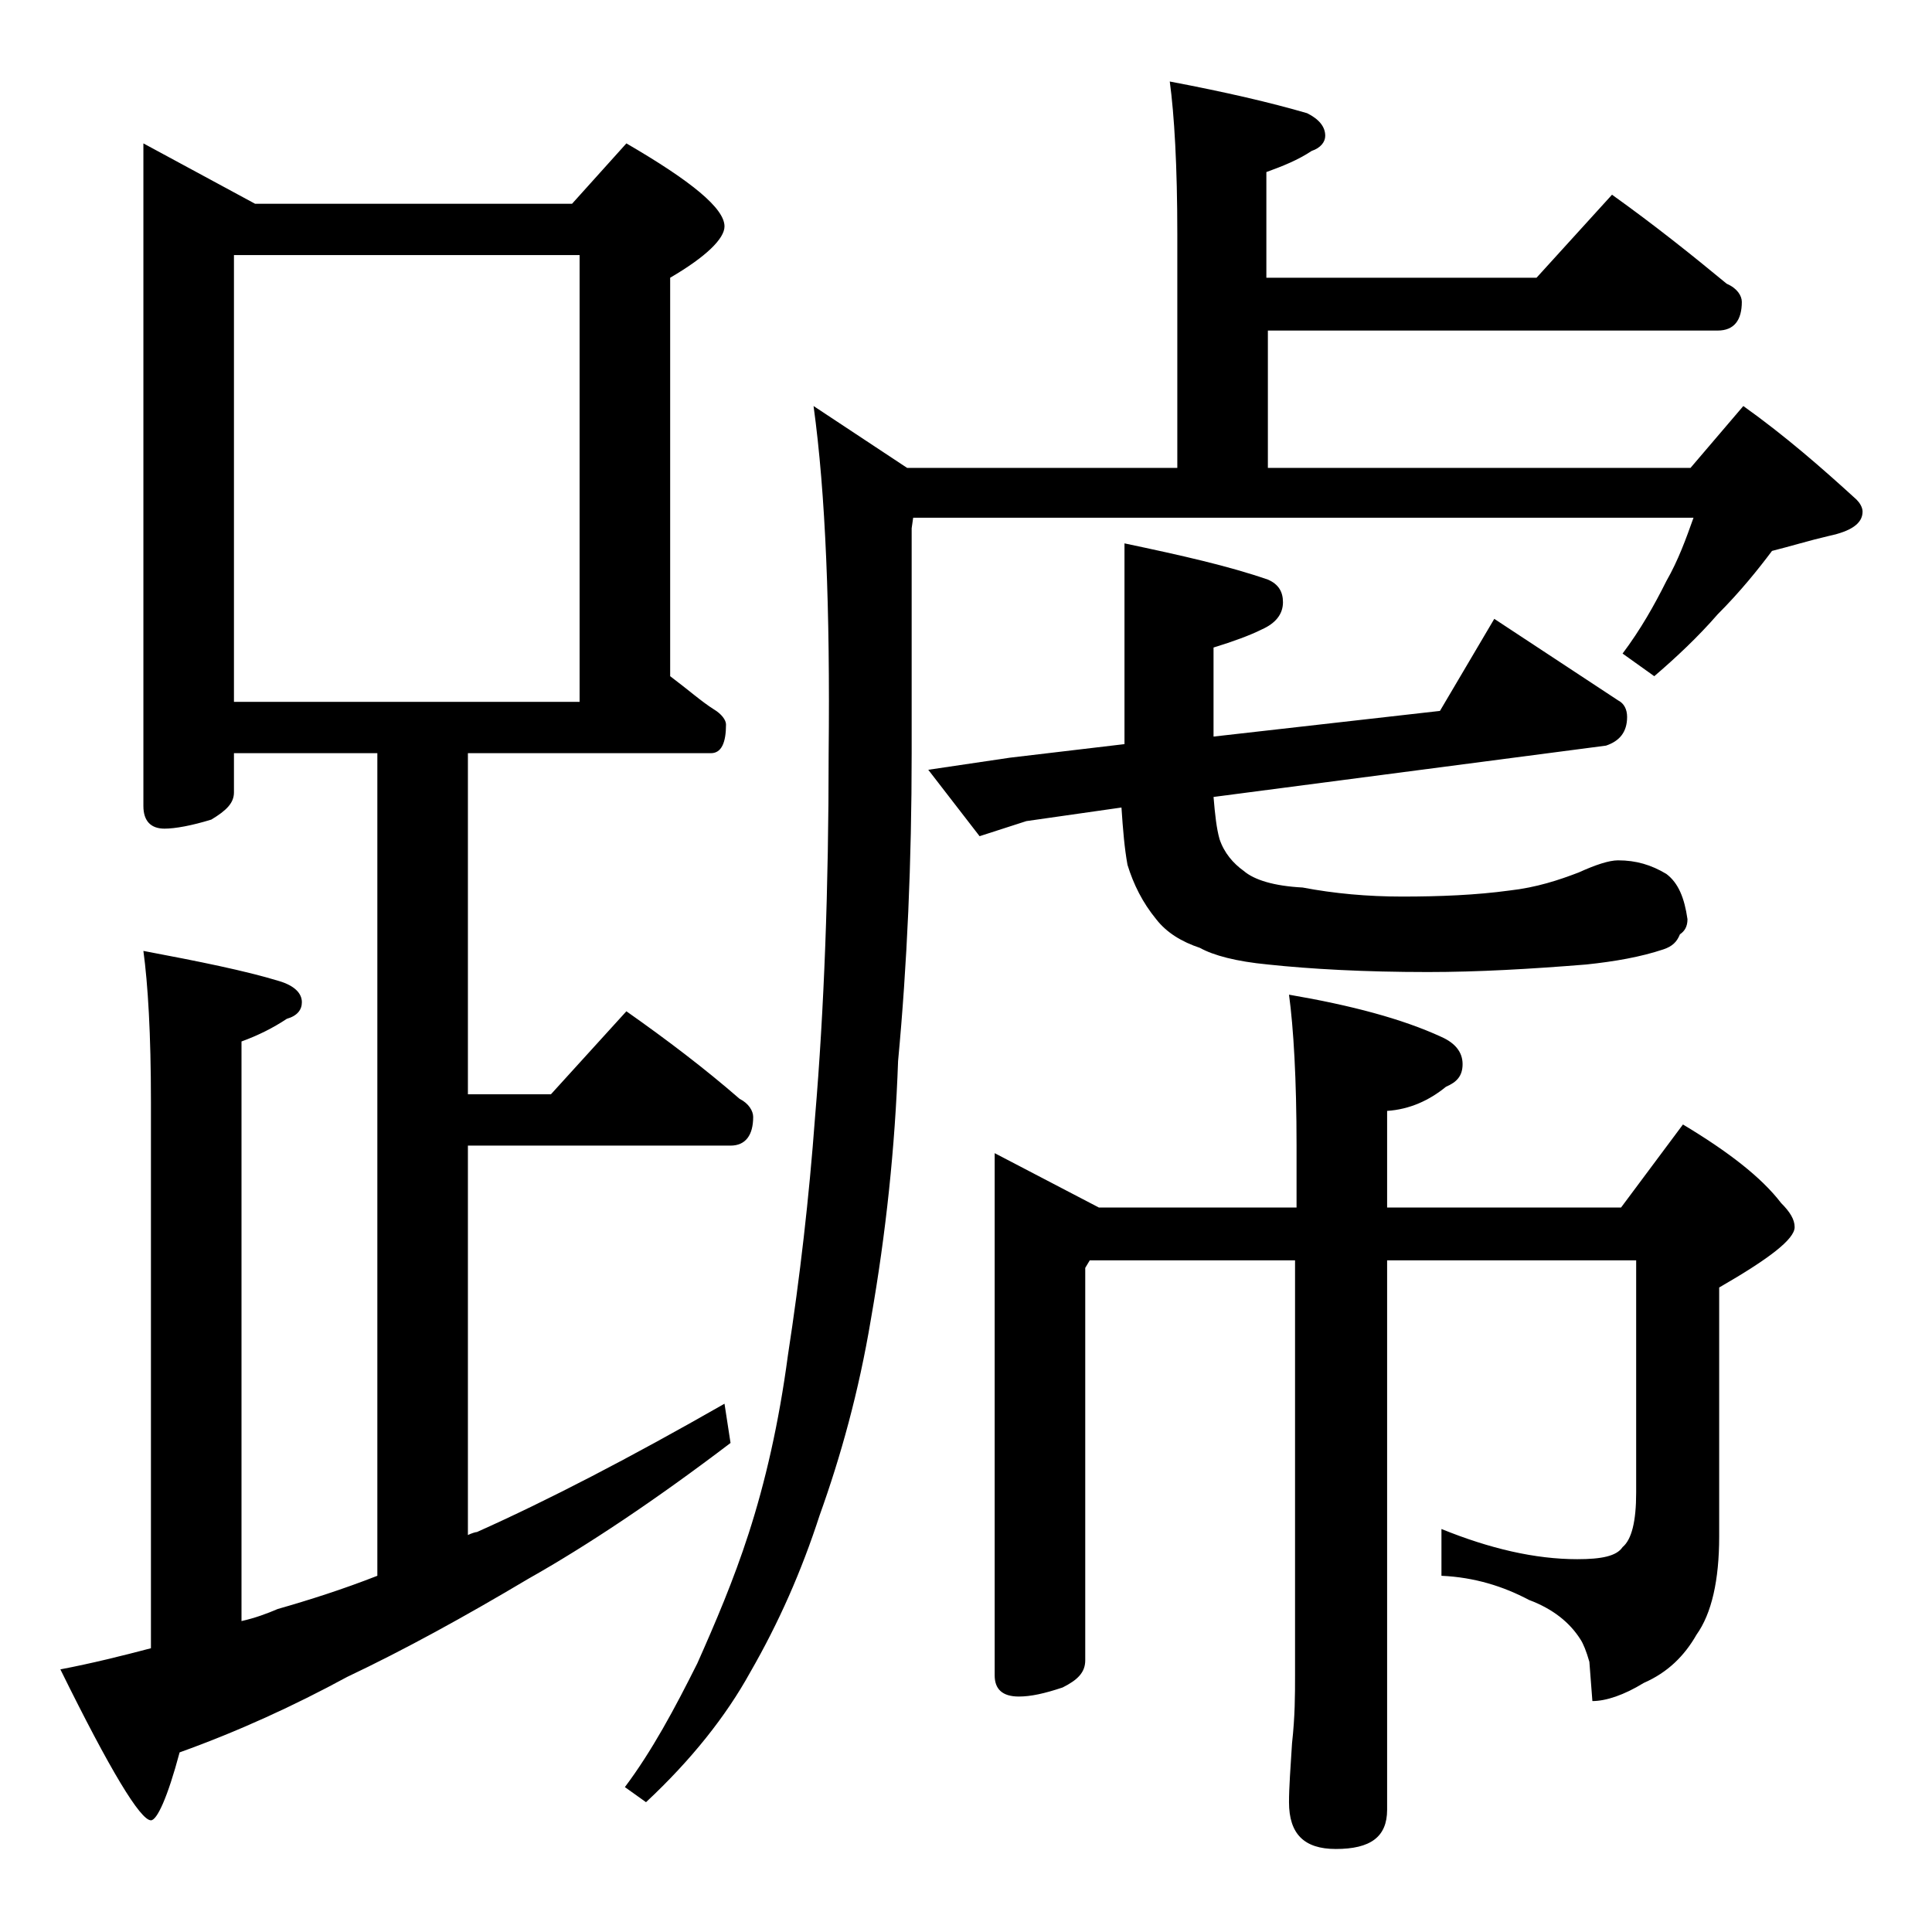 <?xml version="1.0" encoding="utf-8"?>
<!-- Generator: Adobe Illustrator 18.0.0, SVG Export Plug-In . SVG Version: 6.00 Build 0)  -->
<!DOCTYPE svg PUBLIC "-//W3C//DTD SVG 1.1//EN" "http://www.w3.org/Graphics/SVG/1.1/DTD/svg11.dtd">
<svg version="1.1" id="Layer_1" xmlns="http://www.w3.org/2000/svg" xmlns:xlink="http://www.w3.org/1999/xlink" x="0px" y="0px"
	 viewBox="0 0 128 128" enable-background="new 0 0 128 128" xml:space="preserve">
<path d="M9.5,9.5l7.4,4h21l3.6-4C45.8,12,48,13.8,48,15c0,0.8-1.2,2-3.6,3.4v26.4c1.2,0.9,2.1,1.7,2.9,2.2c0.5,0.3,0.8,0.7,0.8,1
	c0,1.2-0.3,1.9-1,1.9H31v22.6h5.5l5-5.5c2.7,1.9,5.2,3.8,7.5,5.8c0.6,0.3,0.9,0.8,0.9,1.2c0,1.2-0.5,1.9-1.5,1.9H31v25.8
	c0.2-0.1,0.5-0.2,0.6-0.2c4.7-2.1,10.1-4.9,16.4-8.5l0.4,2.6c-5,3.8-9.5,6.8-13.4,9c-4.2,2.5-8.2,4.7-12,6.5
	c-3.5,1.9-7.2,3.6-11.1,5c-0.8,3-1.5,4.5-1.9,4.5c-0.7,0-2.7-3.3-6-10c2.1-0.4,4.1-0.9,6-1.4V73c0-4.5-0.2-7.8-0.5-10
	c3.7,0.7,6.7,1.3,9,2c1,0.3,1.5,0.8,1.5,1.4c0,0.5-0.3,0.9-1,1.1c-0.9,0.6-1.9,1.1-3,1.5v38.4c0.9-0.2,1.7-0.5,2.4-0.8
	c2.1-0.6,4.3-1.3,6.6-2.2V49.9h-9.5v2.6c0,0.7-0.5,1.2-1.5,1.8c-1.3,0.4-2.4,0.6-3.1,0.6c-0.9,0-1.4-0.5-1.4-1.5V9.5z M15.5,46.5
	h22.9V16.9H15.5V46.5z M77.5,5.4c3.7,0.7,6.7,1.4,9.1,2.1c0.8,0.4,1.2,0.9,1.2,1.5c0,0.4-0.3,0.8-0.9,1c-0.9,0.6-1.9,1-3,1.4v7h17.9
	l5-5.5c2.8,2,5.3,4,7.6,5.9c0.7,0.3,1,0.8,1,1.2c0,1.2-0.5,1.9-1.6,1.9H84V31h28l3.5-4.1c2.8,2,5.2,4.1,7.5,6.2
	c0.2,0.2,0.4,0.5,0.4,0.8c0,0.8-0.8,1.3-2.2,1.6c-1.3,0.3-2.6,0.7-3.8,1c-0.9,1.2-2.1,2.7-3.6,4.2c-1.3,1.5-2.8,2.9-4.2,4.1
	l-2.1-1.5c1.2-1.6,2.1-3.2,2.9-4.8c0.8-1.4,1.3-2.8,1.8-4.2H60.5L60.4,35v14.9c0,7.2-0.3,14-0.9,20.4c-0.2,5.7-0.8,11.4-1.8,17.1
	c-0.8,4.8-2,9.1-3.4,13c-1.2,3.7-2.7,7.1-4.6,10.4c-1.6,2.9-3.9,5.8-6.9,8.6l-1.4-1c1.8-2.4,3.3-5.2,4.8-8.2
	c1.2-2.7,2.4-5.5,3.4-8.6c1.1-3.4,2-7.3,2.6-11.8c0.8-5.2,1.4-10.4,1.8-15.8c0.6-7.1,0.9-15.1,0.9-24.1c0.1-9.5-0.2-17.2-1-23
	l6.2,4.1H78V15.5C78,11,77.8,7.6,77.5,5.4z M95.4,47.1L99,41l8.2,5.4c0.4,0.2,0.6,0.6,0.6,1.1c0,1-0.5,1.6-1.4,1.9l-26,3.4
	c0.1,1.2,0.2,2.1,0.4,2.8c0.3,0.9,0.9,1.6,1.6,2.1c0.7,0.6,2,1,3.9,1.1c2.1,0.4,4.3,0.6,6.6,0.6c2.5,0,4.9-0.1,7.1-0.4
	c1.8-0.2,3.3-0.7,4.6-1.2c1.1-0.5,2-0.8,2.6-0.8c1.2,0,2.2,0.3,3.2,0.9c0.8,0.6,1.2,1.6,1.4,3c0,0.5-0.2,0.8-0.5,1
	c-0.2,0.5-0.5,0.8-1.1,1c-1.5,0.5-3.2,0.8-5.1,1c-3.7,0.3-7.2,0.5-10.5,0.5c-4.2,0-7.8-0.2-10.6-0.5c-2.1-0.2-3.6-0.6-4.5-1.1
	c-1.2-0.4-2.2-1-2.9-1.9c-0.9-1.1-1.5-2.3-1.9-3.6c-0.2-1.1-0.3-2.3-0.4-3.8L68,54.4l-3.1,1L61.5,51l5.4-0.8l7.6-0.9V36
	c3.8,0.8,6.9,1.5,9.5,2.4c0.7,0.3,1,0.8,1,1.5c0,0.8-0.5,1.4-1.4,1.8c-0.8,0.4-1.9,0.8-3.2,1.2v5.9L95.4,47.1z M65.9,76.4l6.9,3.6
	h13.1v-4.1c0-4.4-0.2-7.8-0.5-10c4.1,0.7,7.5,1.6,10.1,2.8c0.9,0.4,1.4,1,1.4,1.8s-0.4,1.2-1.1,1.5c-1.1,0.9-2.4,1.5-3.9,1.6V80
	h15.5l4.1-5.5c3,1.8,5.2,3.5,6.5,5.2c0.6,0.6,0.9,1.1,0.9,1.6c0,0.8-1.7,2.1-5,4v16.5c0,2.9-0.5,5.1-1.5,6.5
	c-0.8,1.4-1.9,2.5-3.5,3.2c-1.3,0.8-2.5,1.2-3.4,1.2l-0.2-2.6c-0.2-0.7-0.4-1.2-0.6-1.5c-0.7-1.1-1.8-2-3.4-2.6
	c-1.7-0.9-3.6-1.5-5.8-1.6v-3.1c3.2,1.3,6.2,2,9,2c1.6,0,2.6-0.2,3-0.8c0.6-0.5,0.9-1.7,0.9-3.6V83.5H91.9v36.4
	c0,1.8-1.1,2.6-3.4,2.6c-2.1,0-3.1-1-3.1-3.1c0-1,0.1-2.3,0.2-3.9c0.2-1.8,0.2-3.2,0.2-4.5V83.5H72.2L71.9,84v26
	c0,0.8-0.5,1.3-1.5,1.8c-1.2,0.4-2.1,0.6-2.9,0.6c-1.1,0-1.6-0.5-1.6-1.4V76.4z"/>
</svg>
